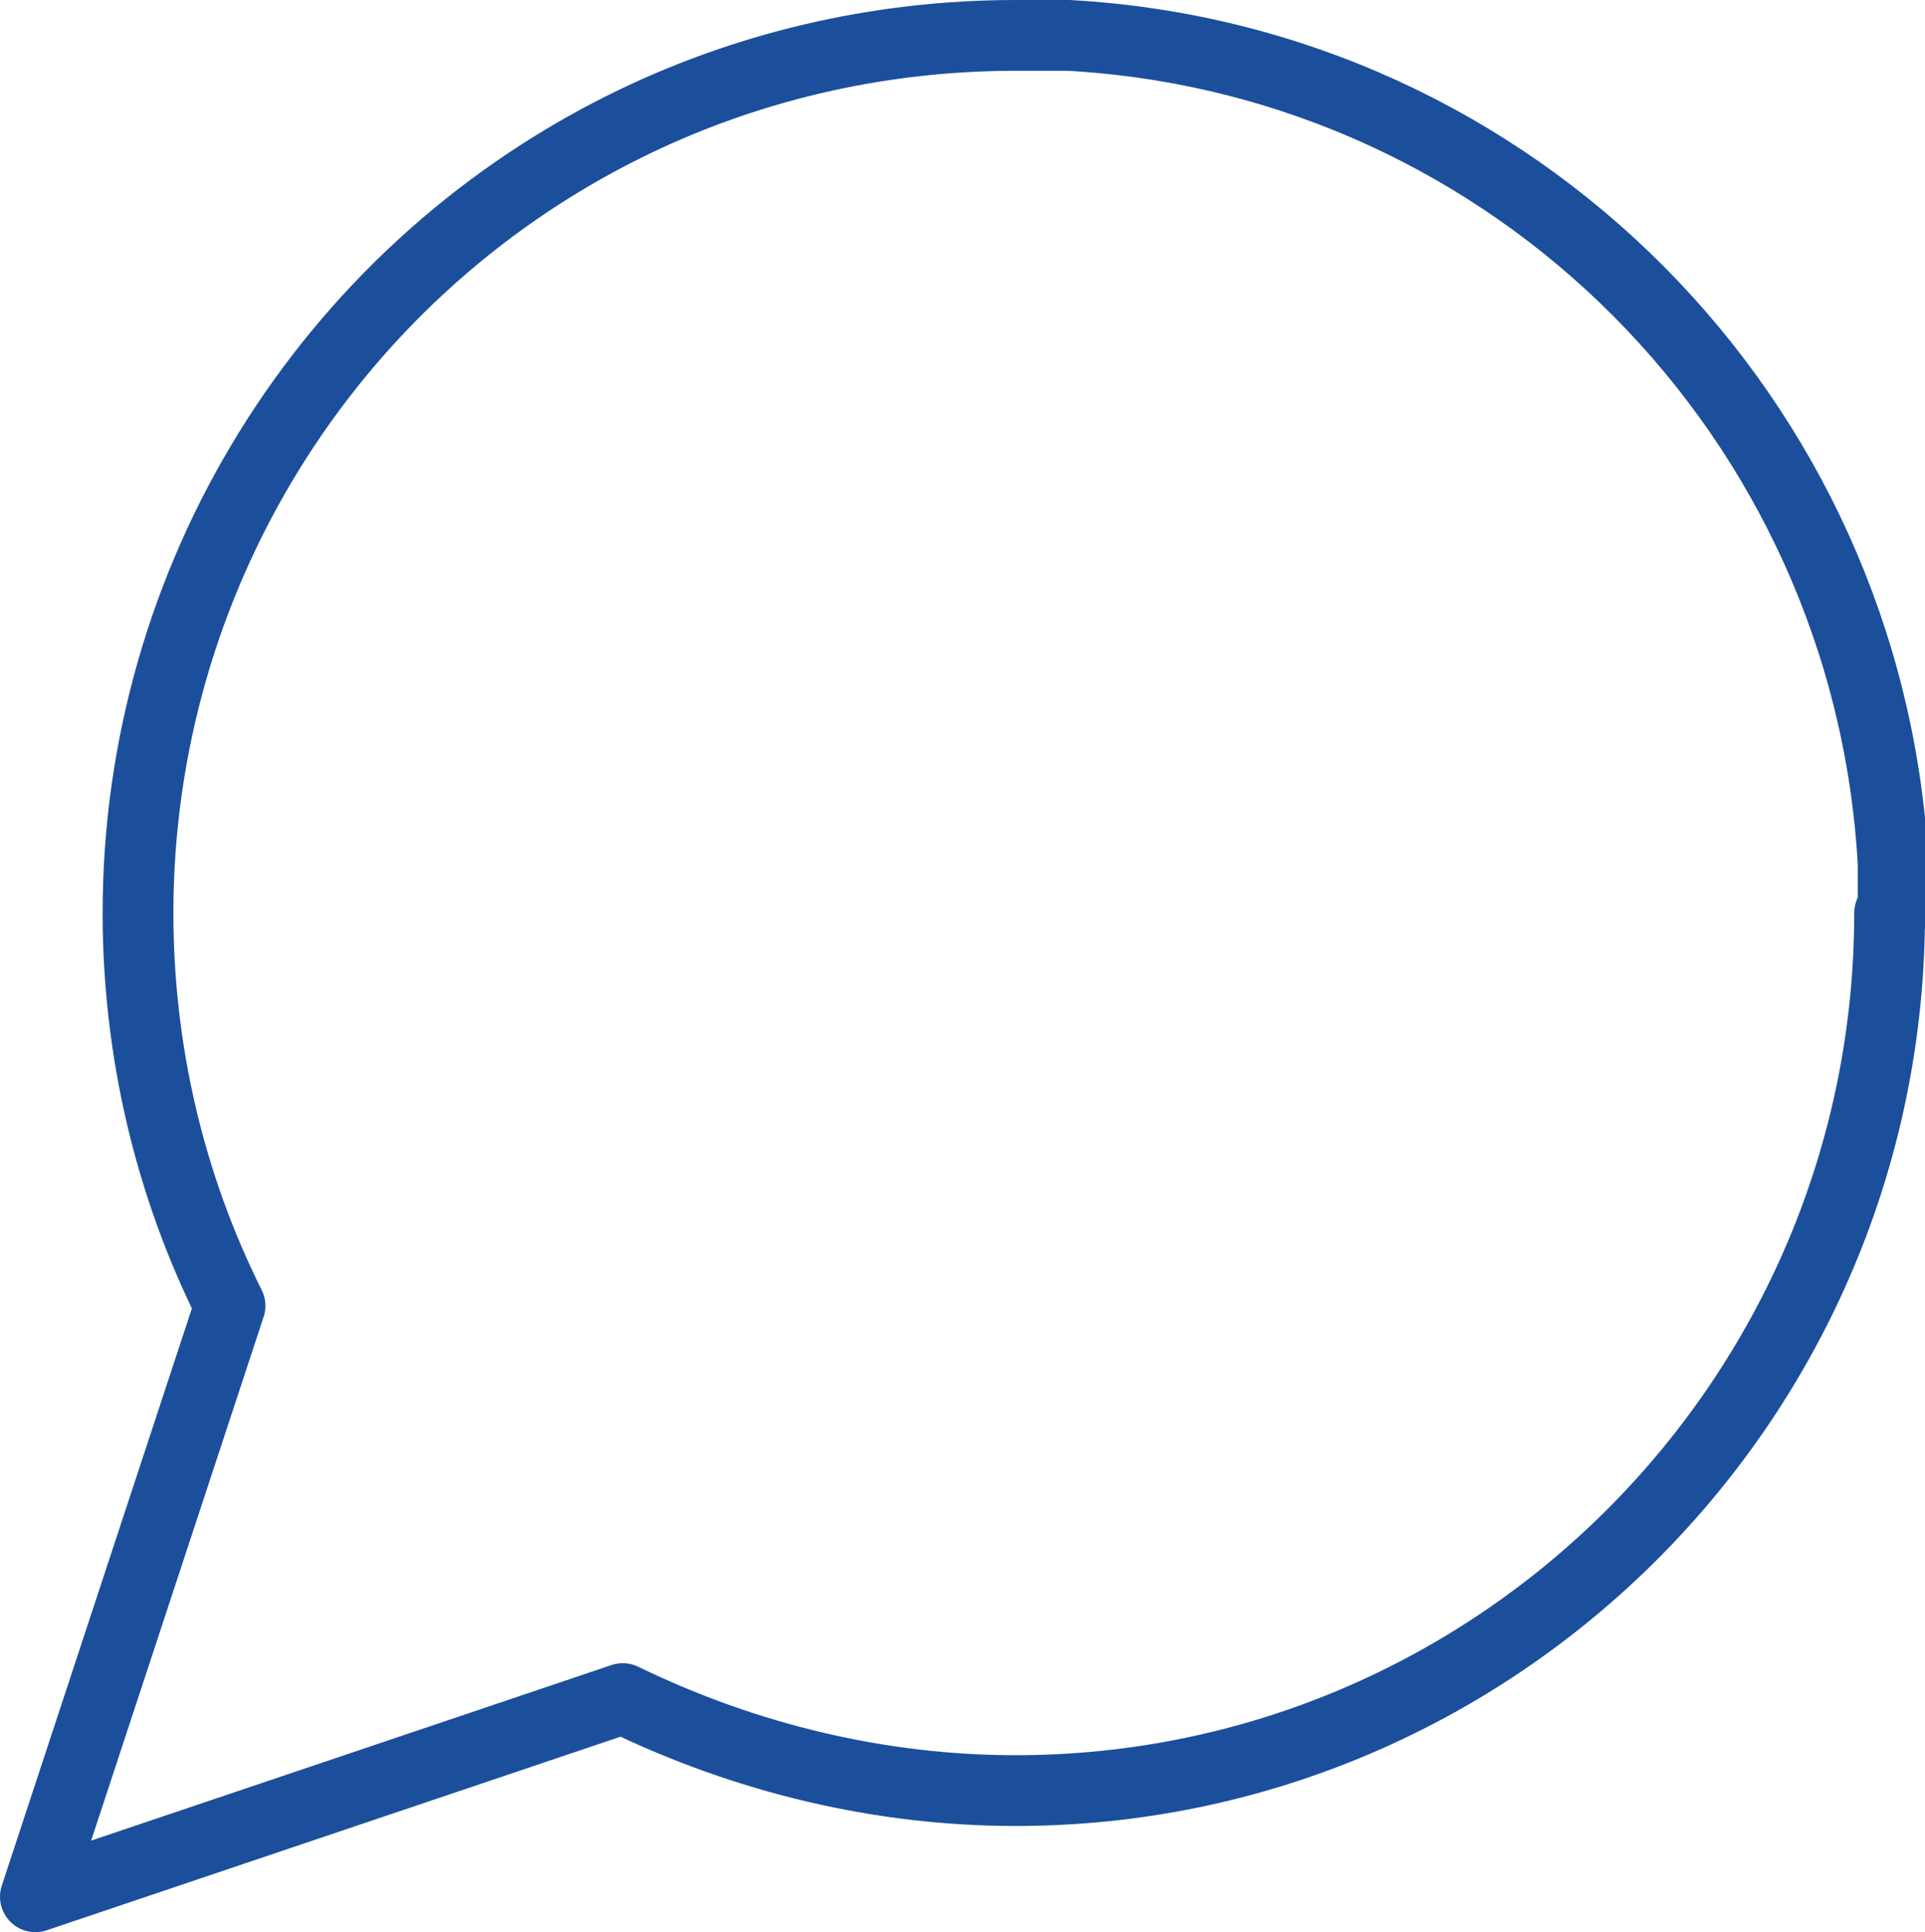 <?xml version="1.0" encoding="utf-8"?>
<!-- Generator: Adobe Illustrator 26.5.0, SVG Export Plug-In . SVG Version: 6.00 Build 0)  -->
<svg version="1.1" id="Layer_1" xmlns="http://www.w3.org/2000/svg" xmlns:xlink="http://www.w3.org/1999/xlink" x="0px" y="0px"
	 viewBox="0 0 54.4 54.6" style="enable-background:new 0 0 54.4 54.6;" xml:space="preserve">
<style type="text/css">
	.st0{fill:none;stroke:#1B4F9C;stroke-width:2;stroke-linecap:round;stroke-linejoin:round;}
</style>
<path id="svgexport-22_1_" class="st0" d="M53.4,25.8c0,13.7-11.1,24.8-24.7,24.8c0,0,0,0,0,0c-3.8,0-7.6-0.9-11.1-2.6L1,53.6
	l5.5-16.7c-1.7-3.4-2.6-7.2-2.6-11.1c0-9.4,5.3-18,13.7-22.2C21,1.9,24.8,1,28.7,1h1.5c12.6,0.7,22.6,10.8,23.3,23.4V25.8z"/>
</svg>
